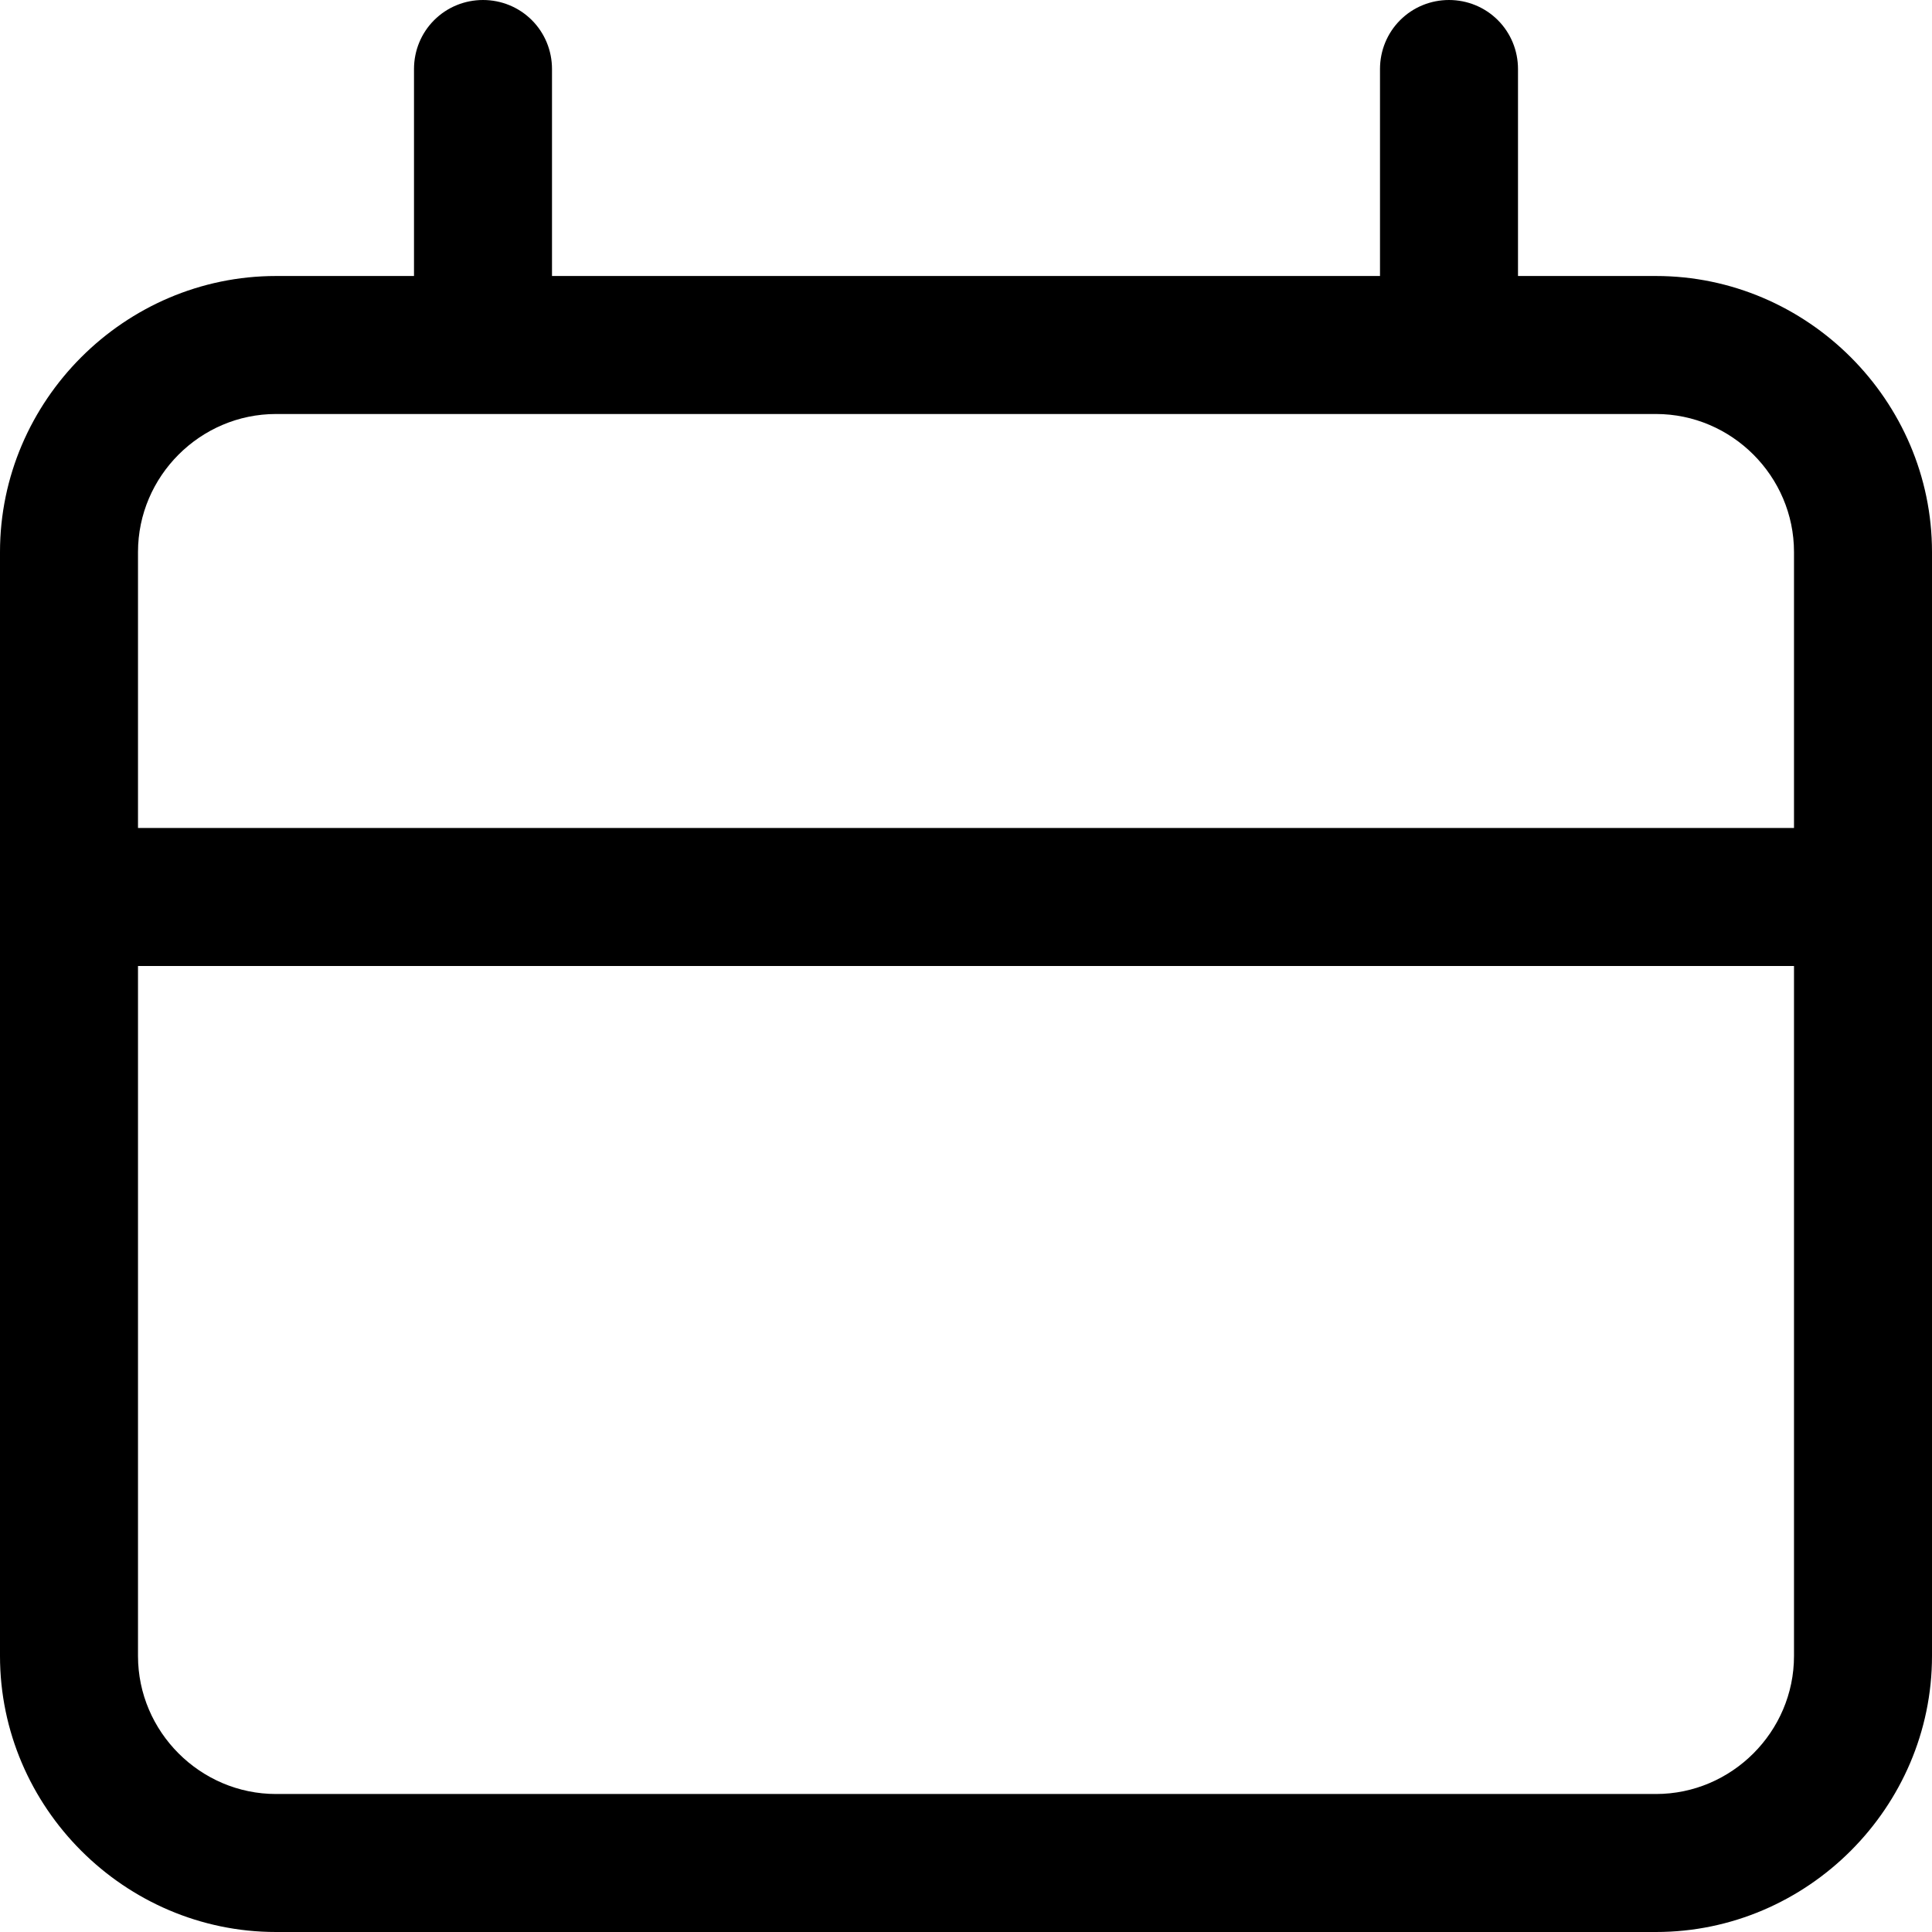 <?xml version="1.0" encoding="UTF-8" standalone="no"?>
<!DOCTYPE svg PUBLIC "-//W3C//DTD SVG 1.1//EN" "http://www.w3.org/Graphics/SVG/1.1/DTD/svg11.dtd">
<svg width="100%" height="100%" viewBox="0 0 14 14" version="1.1" xmlns="http://www.w3.org/2000/svg" xmlns:xlink="http://www.w3.org/1999/xlink" xml:space="preserve" xmlns:serif="http://www.serif.com/" style="fill-rule:evenodd;clip-rule:evenodd;stroke-linejoin:round;stroke-miterlimit:2;">
    <g id="Path_371" transform="matrix(1,0,0,1,0,14)">
        <path d="M3,-12L2,-12C0.903,-12 -0,-11.097 0,-10L0,-2C0,-0.903 0.903,0 2,0L12,0C13.097,-0 14,-0.903 14,-2L14,-10C14,-11.097 13.097,-12 12,-12L11,-12L11,-13.5C11,-13.633 10.948,-13.76 10.854,-13.854C10.76,-13.948 10.633,-14 10.5,-14C10.367,-14 10.24,-13.948 10.146,-13.854C10.052,-13.76 10,-13.633 10,-13.5L10,-12L4,-12L4,-13.5C4,-13.633 3.948,-13.76 3.854,-13.854C3.76,-13.948 3.633,-14 3.5,-14C3.367,-14 3.24,-13.948 3.146,-13.854C3.052,-13.76 3,-13.633 3,-13.5L3,-12ZM13,-7L13,-2C13,-1.451 12.549,-1 12,-1L2,-1C1.451,-1 1,-1.451 1,-2L1,-7L13,-7ZM13,-8L1,-8L1,-10C1,-10.549 1.451,-11 2,-11L12,-11C12.549,-11 13,-10.549 13,-10L13,-8Z"/>
    </g>
</svg>
